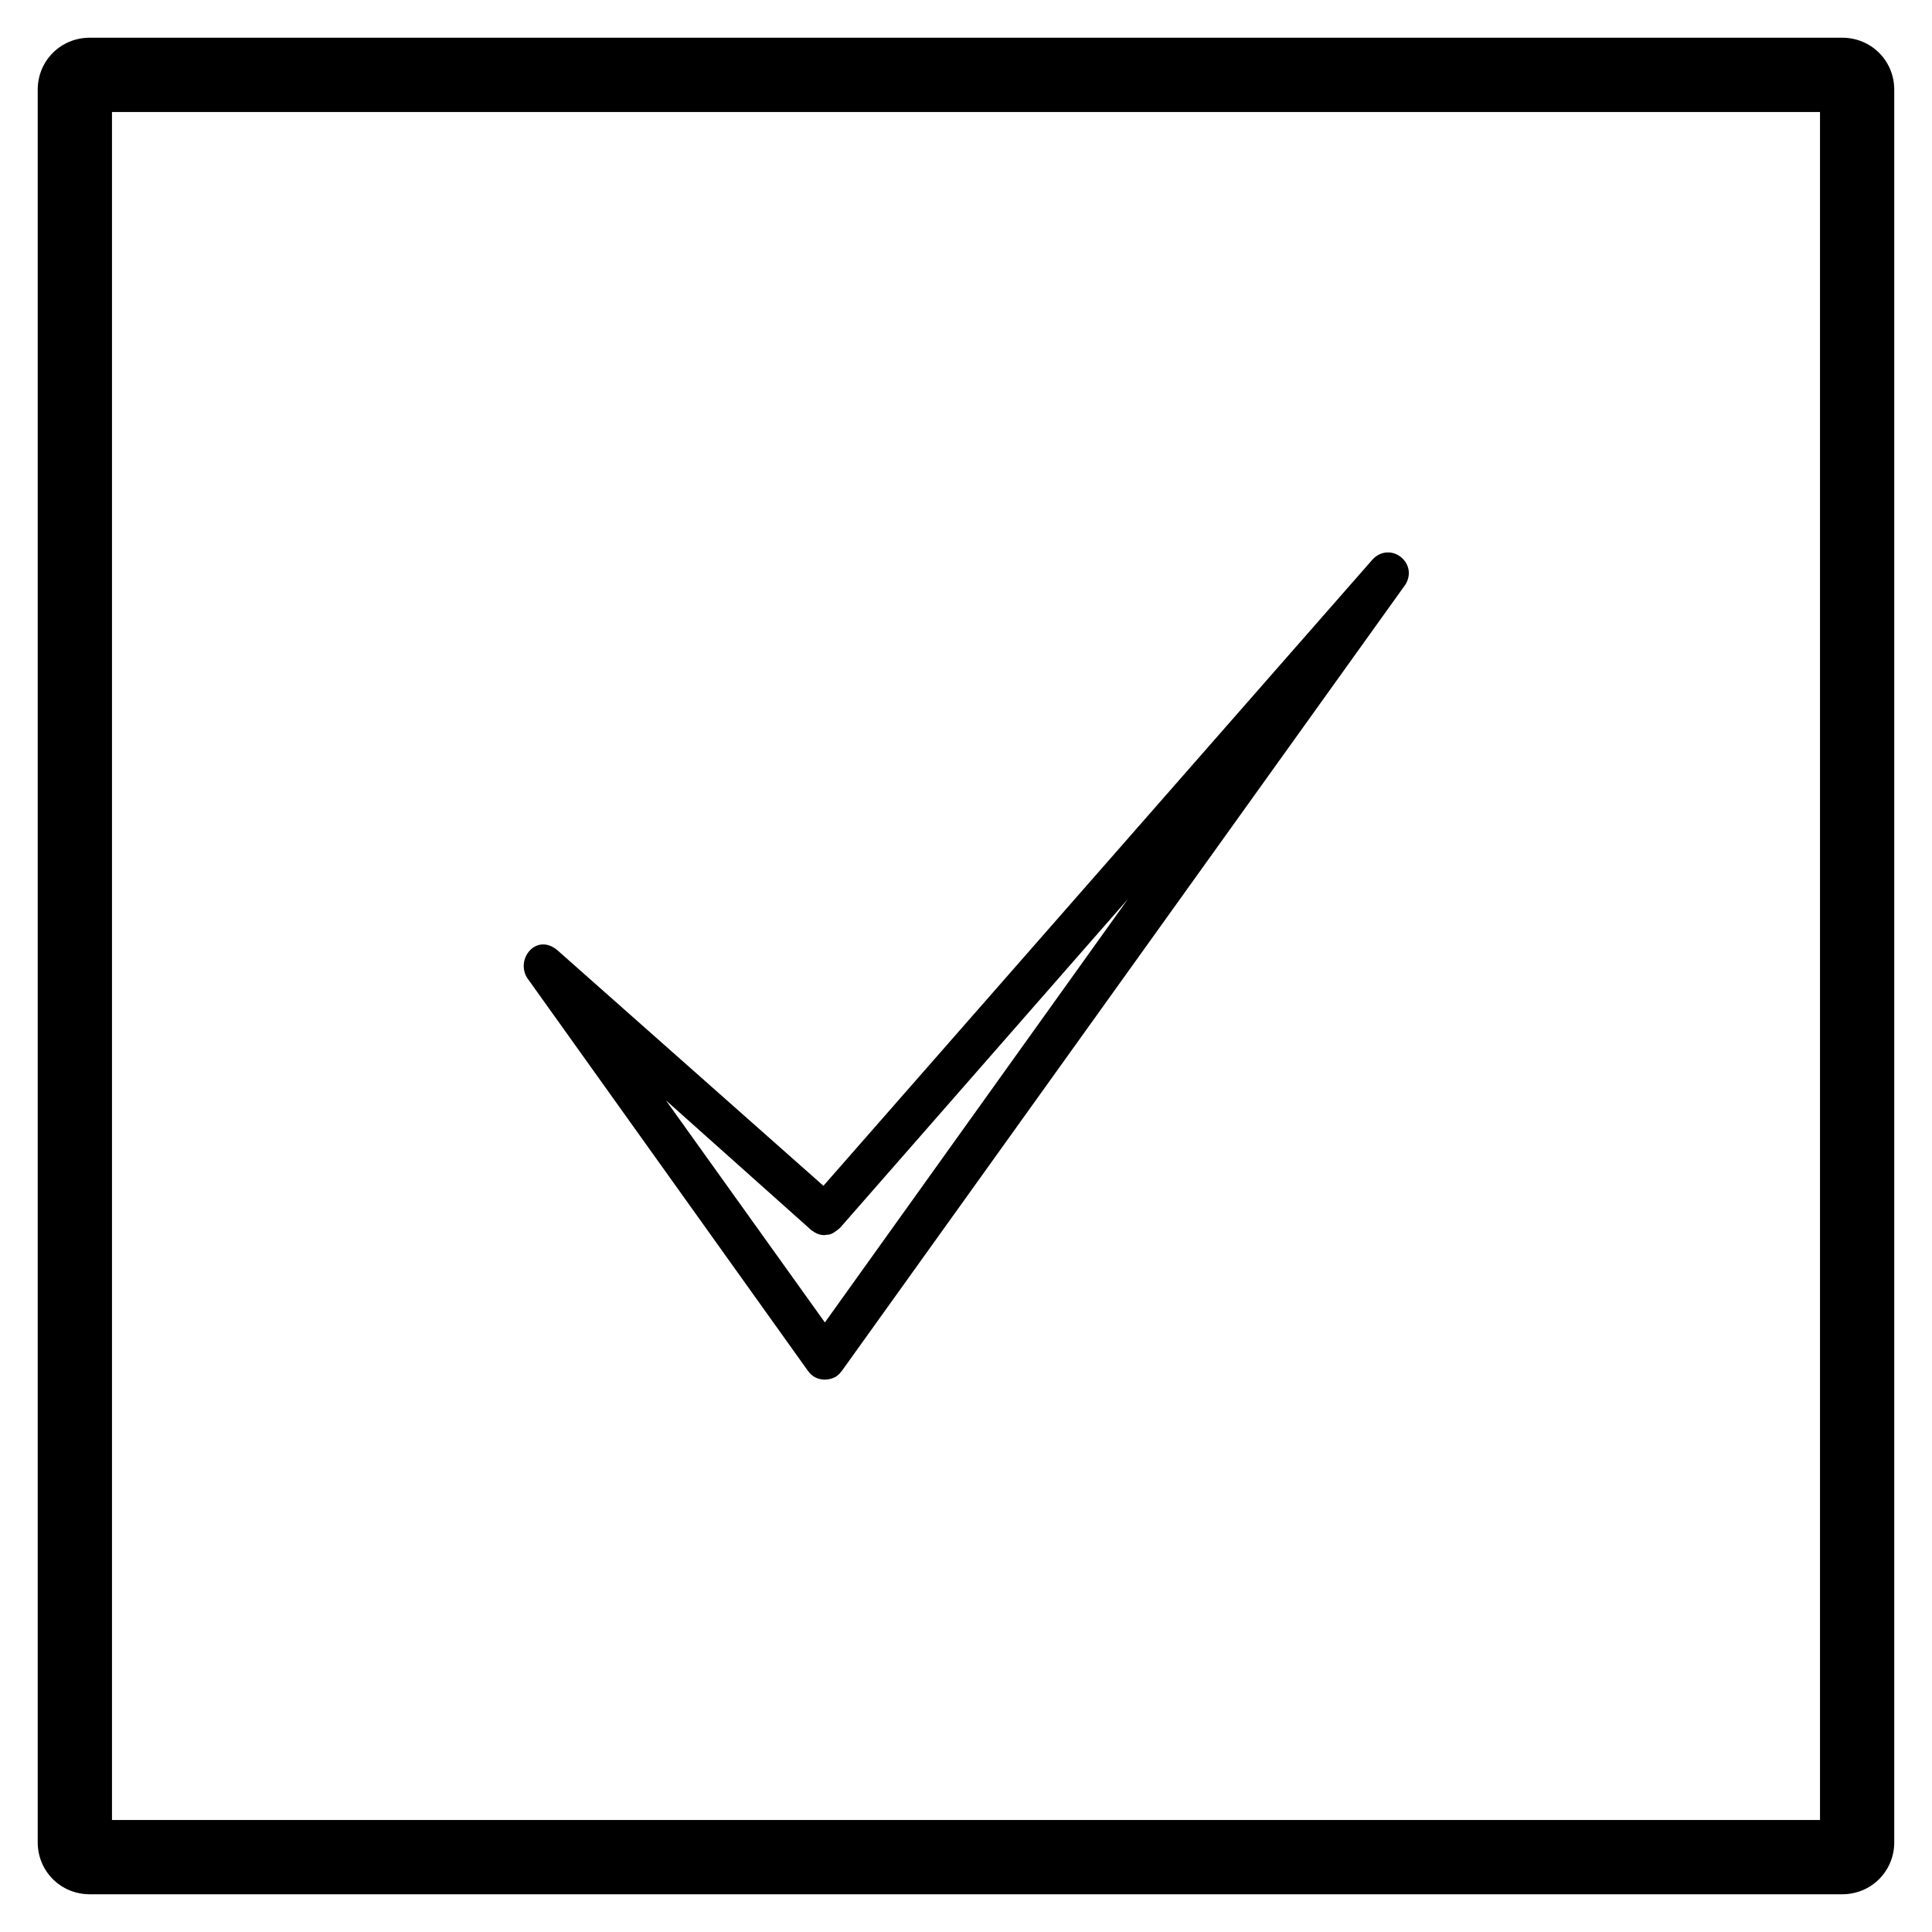 <?xml version="1.0" encoding="UTF-8"?>
<!-- Uploaded to: ICON Repo, www.svgrepo.com, Generator: ICON Repo Mixer Tools -->
<svg fill="#000000" width="800px" height="800px" version="1.1" viewBox="144 144 512 512" xmlns="http://www.w3.org/2000/svg">
 <g>
  <path d="m358.08 507.25c0.59 0.789 1.18 1.379 1.969 1.77 0.789 0.395 1.574 0.59 2.559 0.59 0.789 0 1.77-0.195 2.559-0.59 0.789-0.395 1.379-0.984 1.969-1.77l149.37-208.41c3.344-5.707-3.938-11.414-8.66-6.691l-145.63 166.1-70.453-62.387c-5.512-4.723-11.219 2.164-8.07 7.281zm0.984-37.195c0.59 0.395 1.18 0.789 1.77 0.984 0.59 0.195 1.379 0.395 2.164 0.195 0.789 0 1.379-0.195 1.969-0.59 0.59-0.395 1.18-0.789 1.77-1.379l76.16-86.984-80.293 112.18-42.117-58.844z"/>
  <path d="m632.22 646h-464.45c-7.676 0-13.777-6.102-13.777-13.777v-464.45c0-7.676 6.102-13.777 13.777-13.777h464.45c7.676 0 13.777 6.102 13.777 13.777v464.45c0 7.676-6.102 13.777-13.777 13.777zm-458.54-19.68h452.64v-452.64h-452.64z"/>
 </g>
</svg>